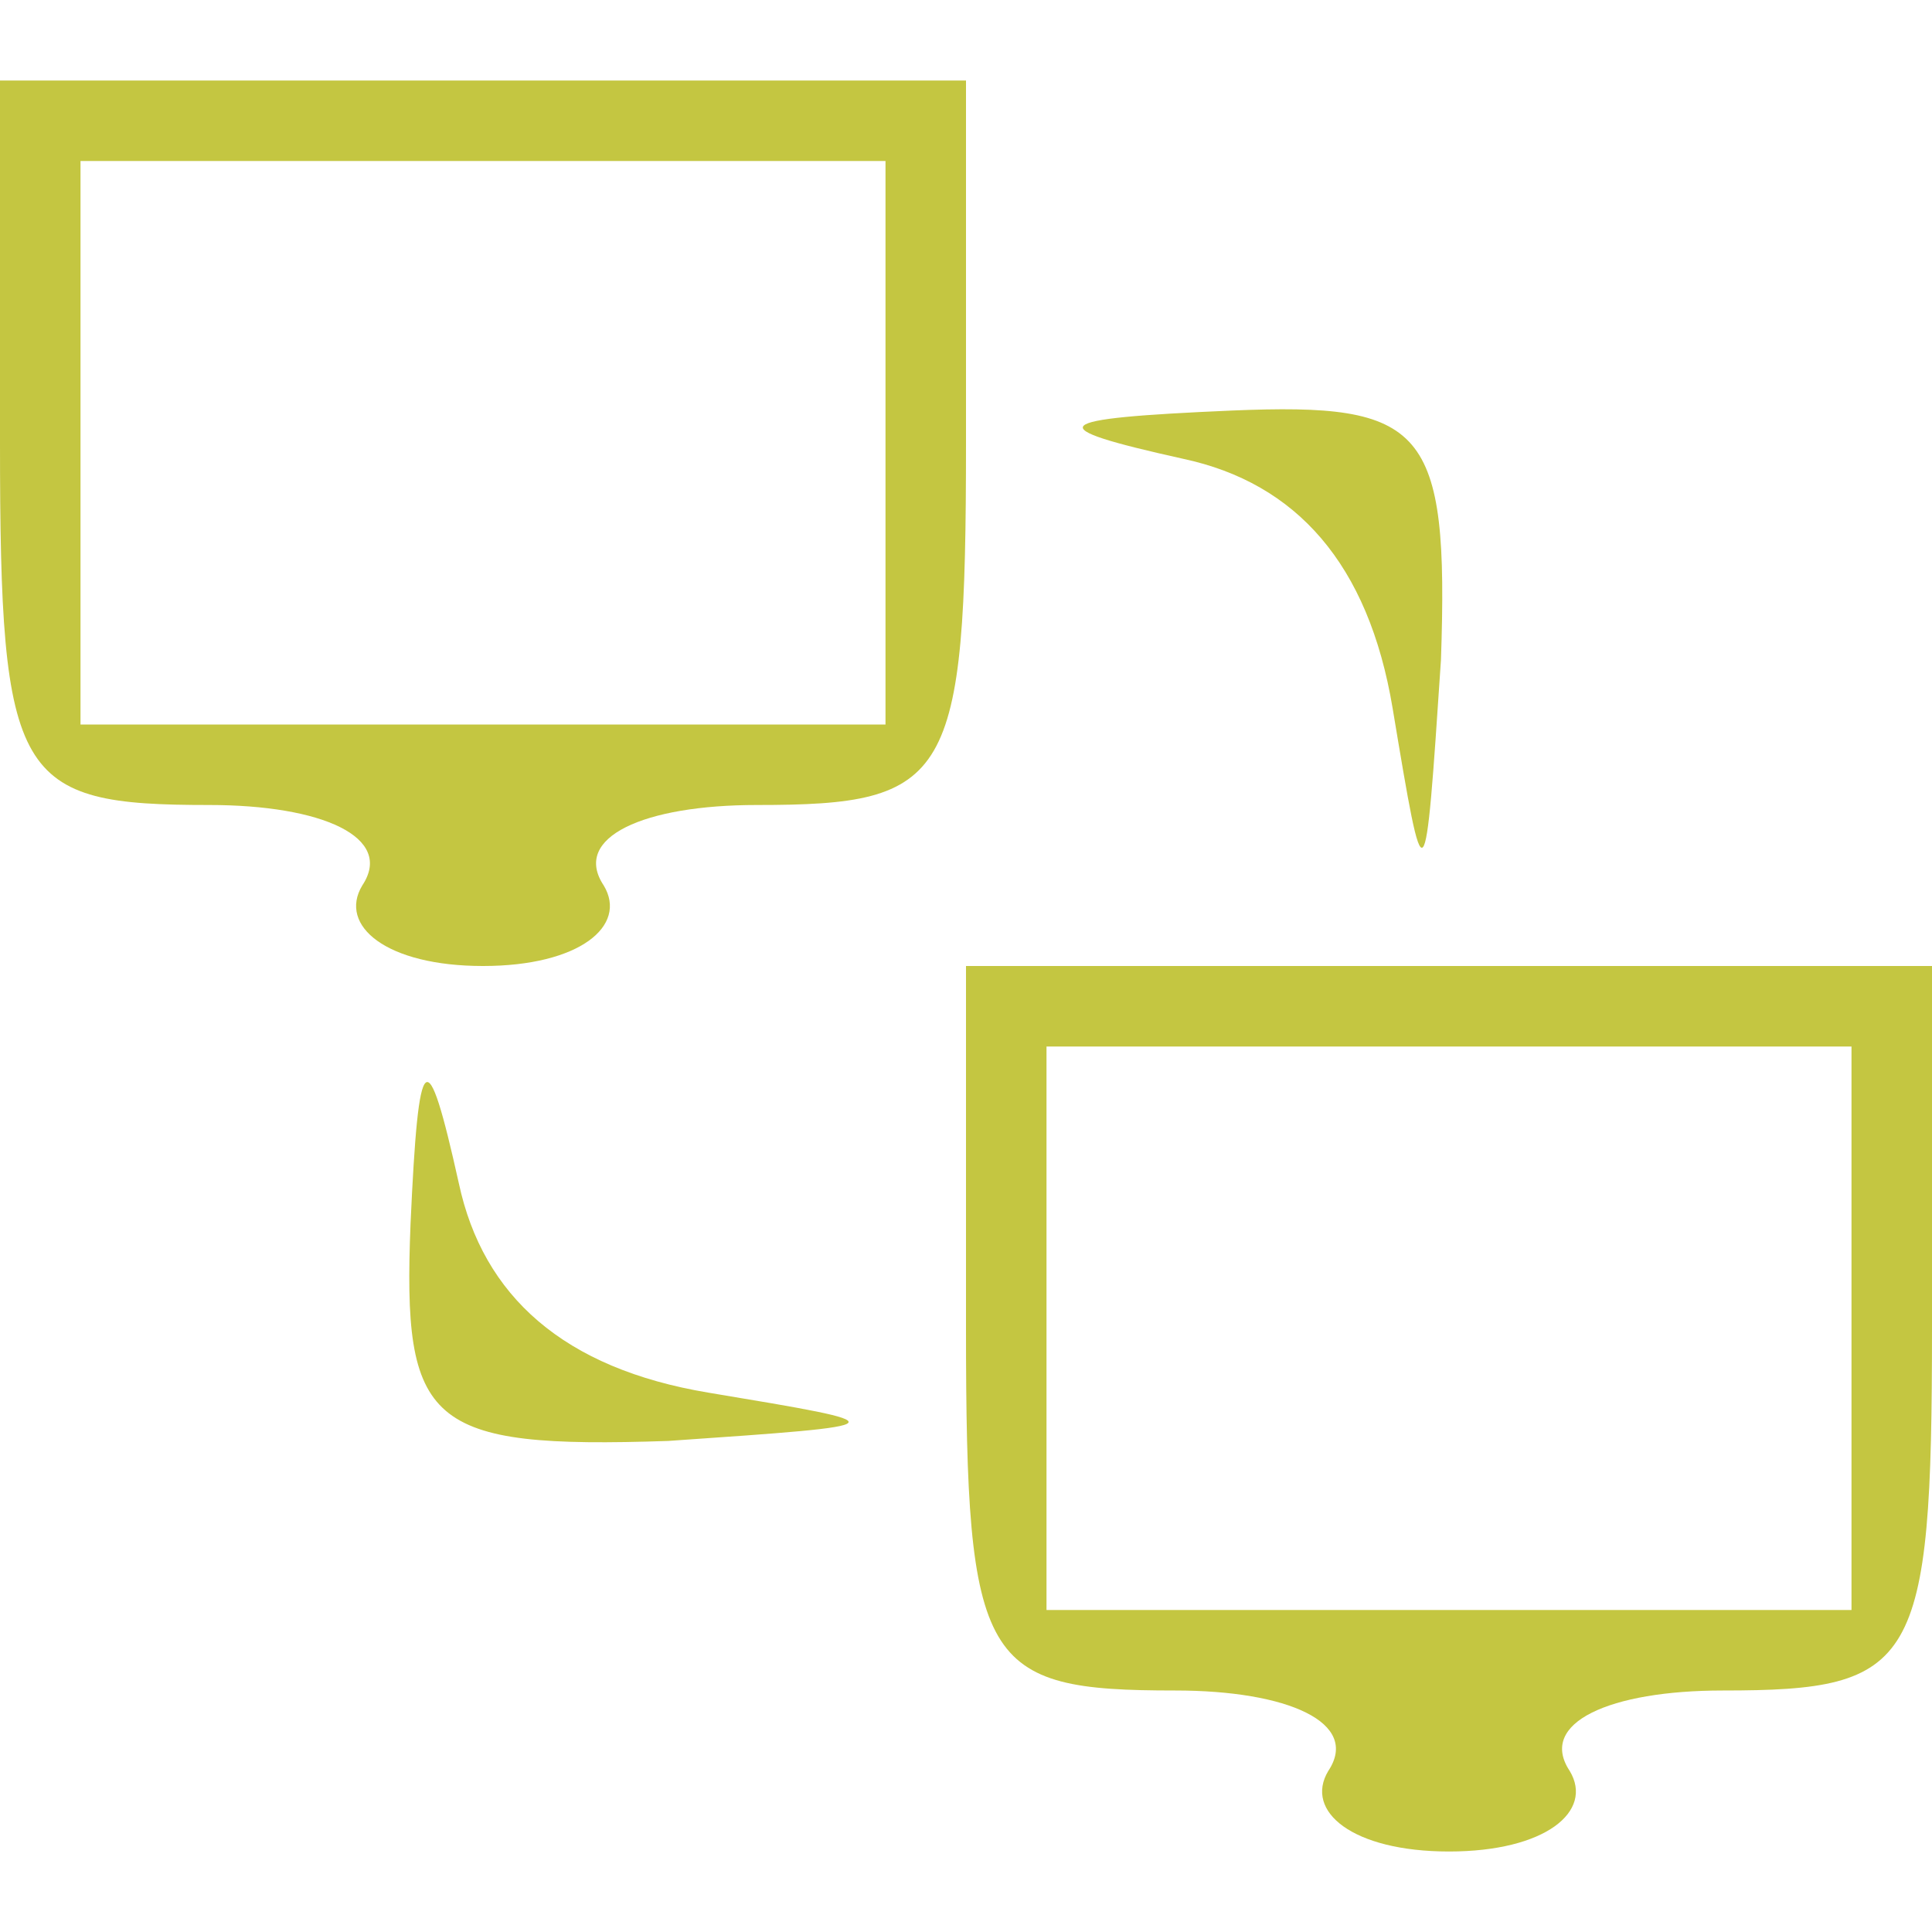 <?xml version="1.0" standalone="no"?>
<!DOCTYPE svg PUBLIC "-//W3C//DTD SVG 20010904//EN"
 "http://www.w3.org/TR/2001/REC-SVG-20010904/DTD/svg10.dtd">
<svg version="1.0" xmlns="http://www.w3.org/2000/svg"
 width="24pt" height="24pt" viewBox="0 0 24 24"
 preserveAspectRatio="xMidYMid meet">

<g transform="translate(0,24) scale(0.1,-0.1)"
fill="#c4c641" stroke="none">
<path d="M0 185 c0 -42 2 -45 26 -45 14 0 23 -4 19 -10 -3 -5 3 -10 15 -10 12
0 18 5 15 10 -4 6 5 10 19 10 24 0 26 3 26 45 l0 45 -60 0 -60 0 0 -45z m110
0 l0 -35 -50 0 -50 0 0 35 0 35 50 0 50 0 0 -35z"/>
<path d="M147 183 c14 -3 23 -13 26 -31 4 -24 4 -24 6 6 1 29 -2 32 -26 31
-23 -1 -24 -2 -6 -6z"/>
<path d="M120 75 c0 -42 2 -45 26 -45 14 0 23 -4 19 -10 -3 -5 3 -10 15 -10
12 0 18 5 15 10 -4 6 5 10 19 10 24 0 26 3 26 45 l0 45 -60 0 -60 0 0 -45z
m110 0 l0 -35 -50 0 -50 0 0 35 0 35 50 0 50 0 0 -35z"/>
<path d="M51 88 c-1 -25 2 -28 32 -27 29 2 29 2 5 6 -18 3 -28 12 -31 26 -4
18 -5 17 -6 -5z"/>
</g>
</svg>
